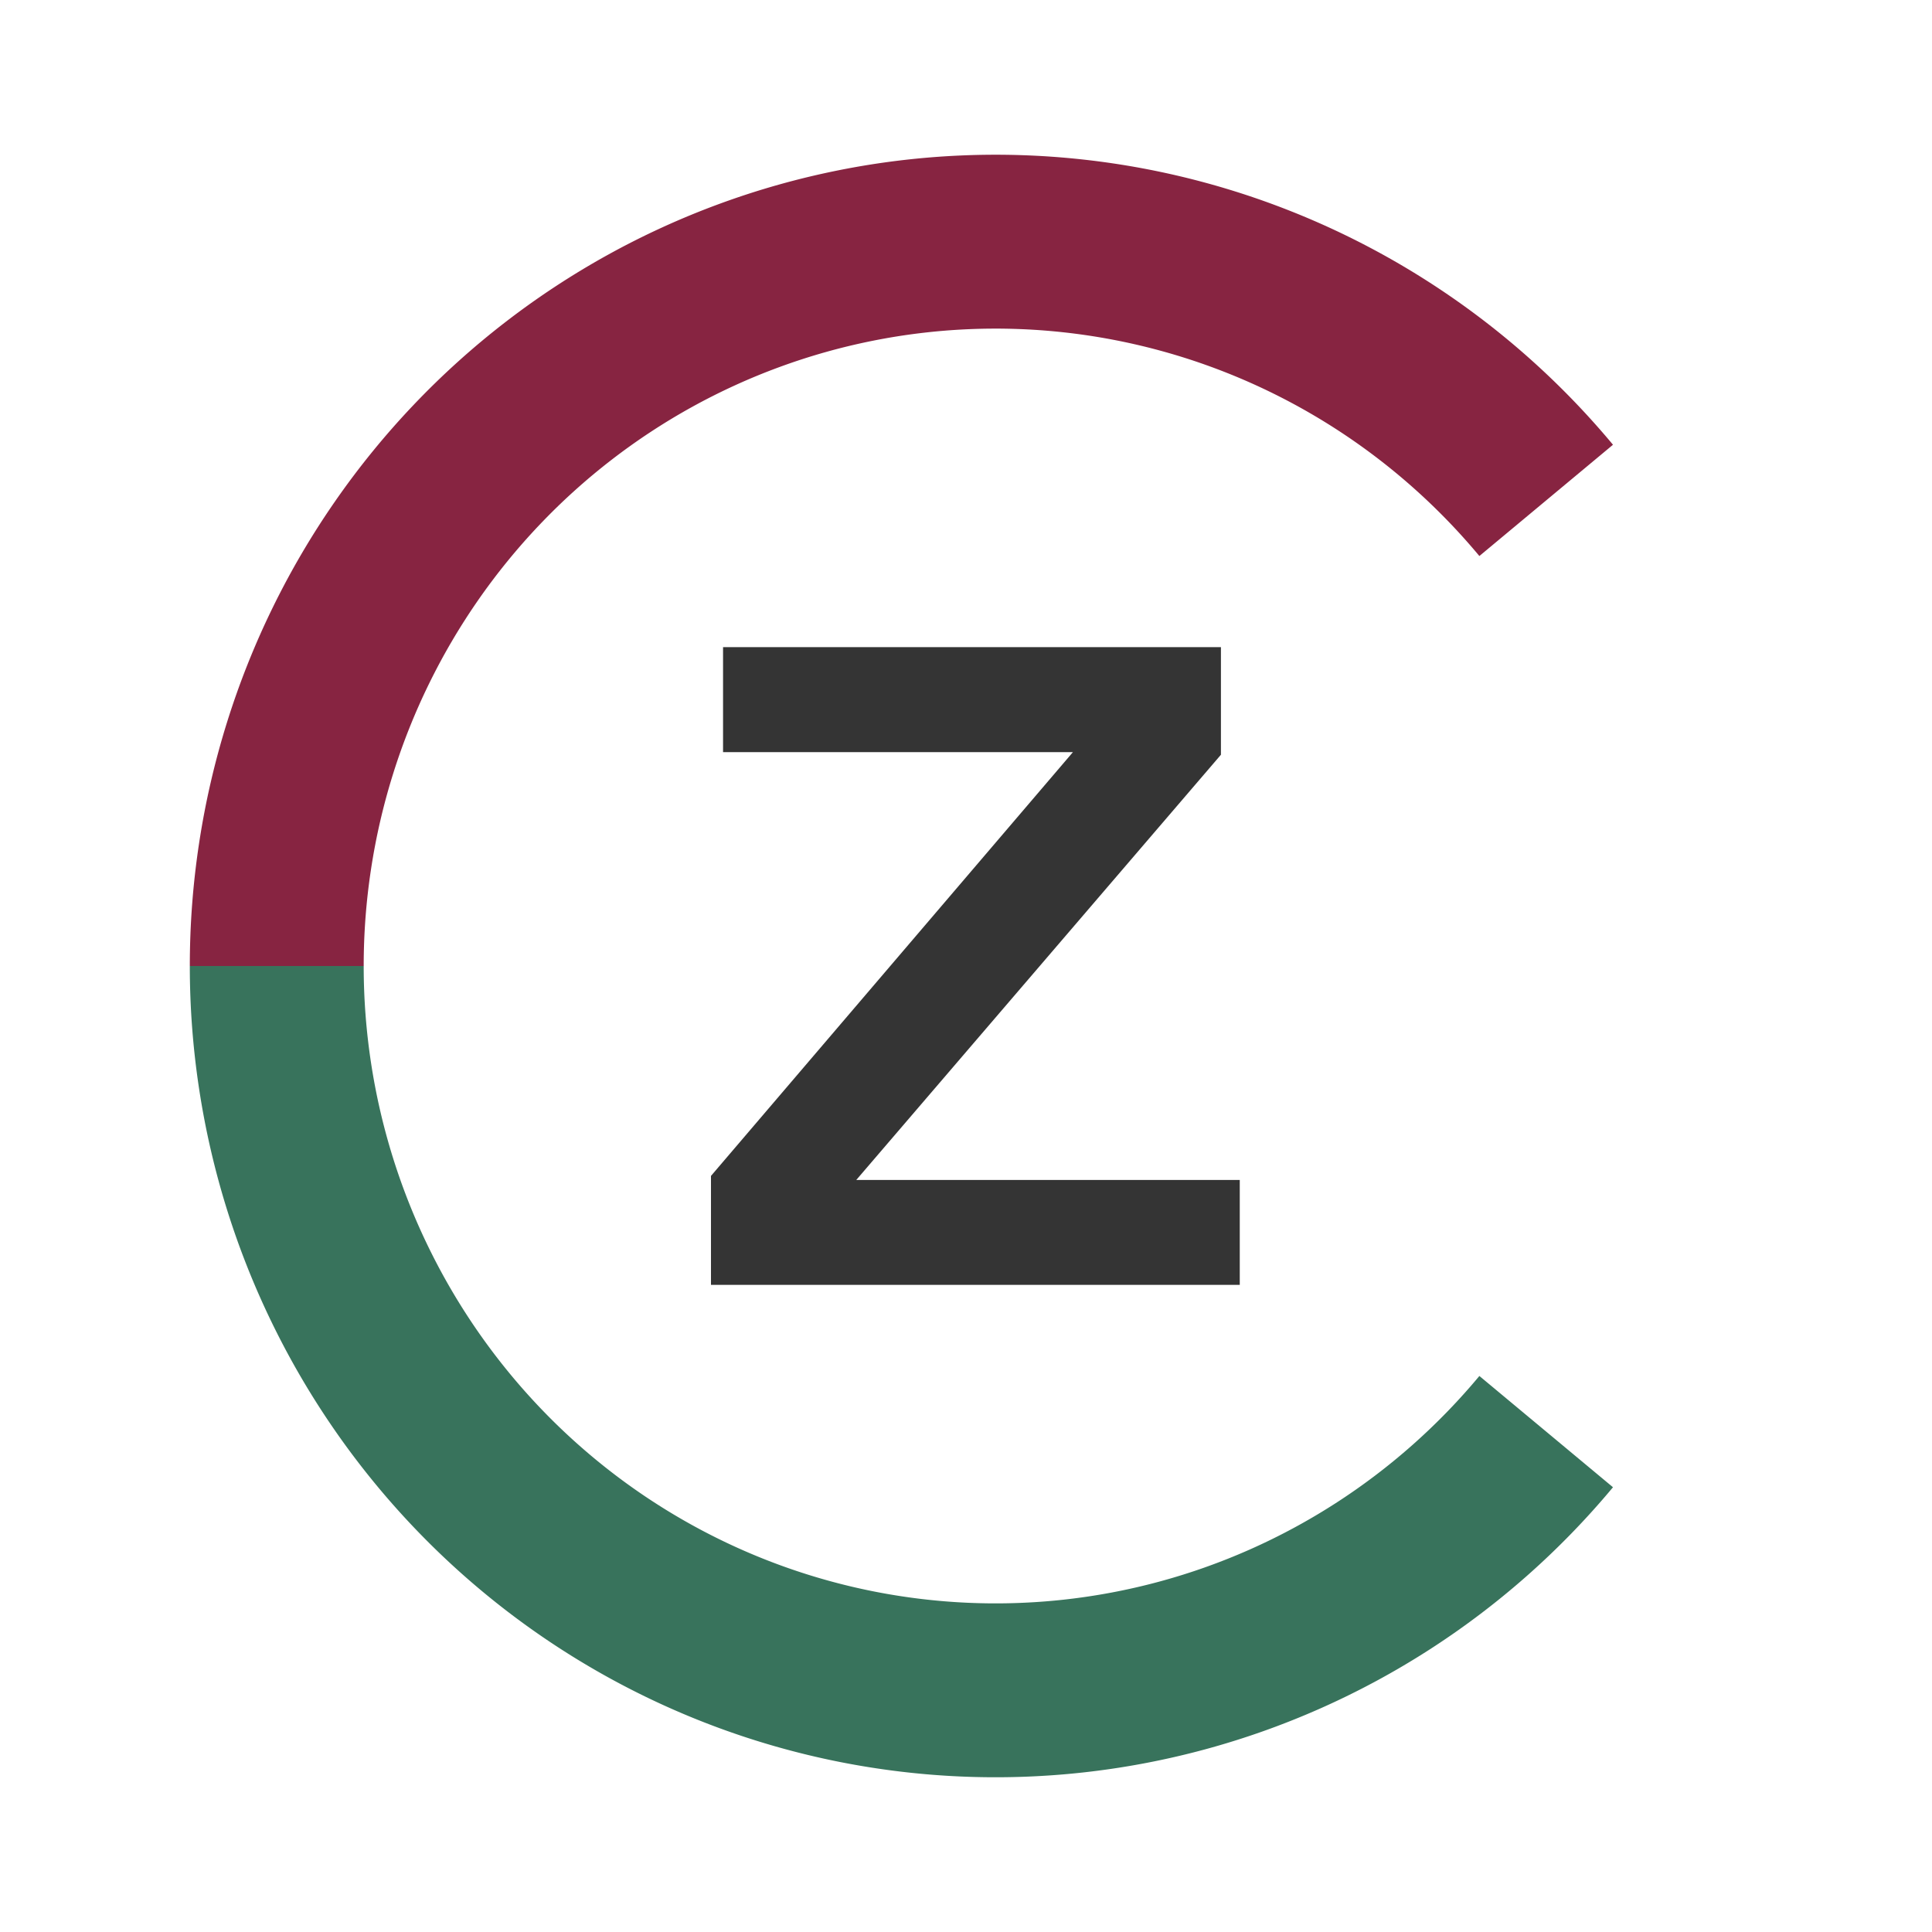 <?xml version="1.0" encoding="UTF-8" standalone="no"?>
<!-- Created with Inkscape (http://www.inkscape.org/) -->

<svg
   width="20mm"
   height="20mm"
   viewBox="0 0 20 20"
   version="1.1"
   id="svg5"
   sodipodi:docname="favicon.svg"
   inkscape:version="1.2.1 (9c6d41e410, 2022-07-14, custom)"
   xmlns:inkscape="http://www.inkscape.org/namespaces/inkscape"
   xmlns:sodipodi="http://sodipodi.sourceforge.net/DTD/sodipodi-0.dtd"
   xmlns="http://www.w3.org/2000/svg"
   xmlns:svg="http://www.w3.org/2000/svg">
  <sodipodi:namedview
     id="namedview7"
     pagecolor="#ffffff"
     bordercolor="#666666"
     borderopacity="1.0"
     inkscape:showpageshadow="2"
     inkscape:pageopacity="0.0"
     inkscape:pagecheckerboard="0"
     inkscape:deskcolor="#d1d1d1"
     inkscape:document-units="mm"
     showgrid="false"
     inkscape:zoom="1.5610417"
     inkscape:cx="-125.87748"
     inkscape:cy="-69.50487"
     inkscape:window-width="2560"
     inkscape:window-height="1311"
     inkscape:window-x="0"
     inkscape:window-y="0"
     inkscape:window-maximized="1"
     inkscape:current-layer="svg5" />
  <defs
     id="defs2" />
  <g
     id="g323"
     transform="translate(1.965,1.603)">
    <path
       style="fill:none;fill-opacity:1;stroke:#38735c;stroke-width:1.8;stroke-dasharray:none;stroke-opacity:1"
       id="path1395"
       d="M 14.041,13.217 A 7.441,7.498 0 0 1 5.796,15.443 7.441,7.498 0 0 1 0.9,8.397" />
    <path
       style="fill:none;fill-opacity:1;stroke:#872441;stroke-width:1.8;stroke-dasharray:none;stroke-opacity:1"
       id="path3636"
       d="m 0.9,8.397 a 7.441,7.498 0 0 1 4.896,-7.046 7.441,7.498 0 0 1 8.245,2.226" />
  </g>
  <path
     d="M 7.36,13.301 H 12.834 V 12.215 H 8.864 L 12.639,7.813 V 6.699 H 7.485 v 1.087 H 11.107 L 7.36,12.173 Z"
     style="font-size:17.384px;line-height:14.784px;font-family:'Avenir LT Std';-inkscape-font-specification:'Avenir LT Std';letter-spacing:0px;word-spacing:0px;fill:#343434;fill-opacity:1;stroke-width:0.265px"
     id="path298" />
</svg>
